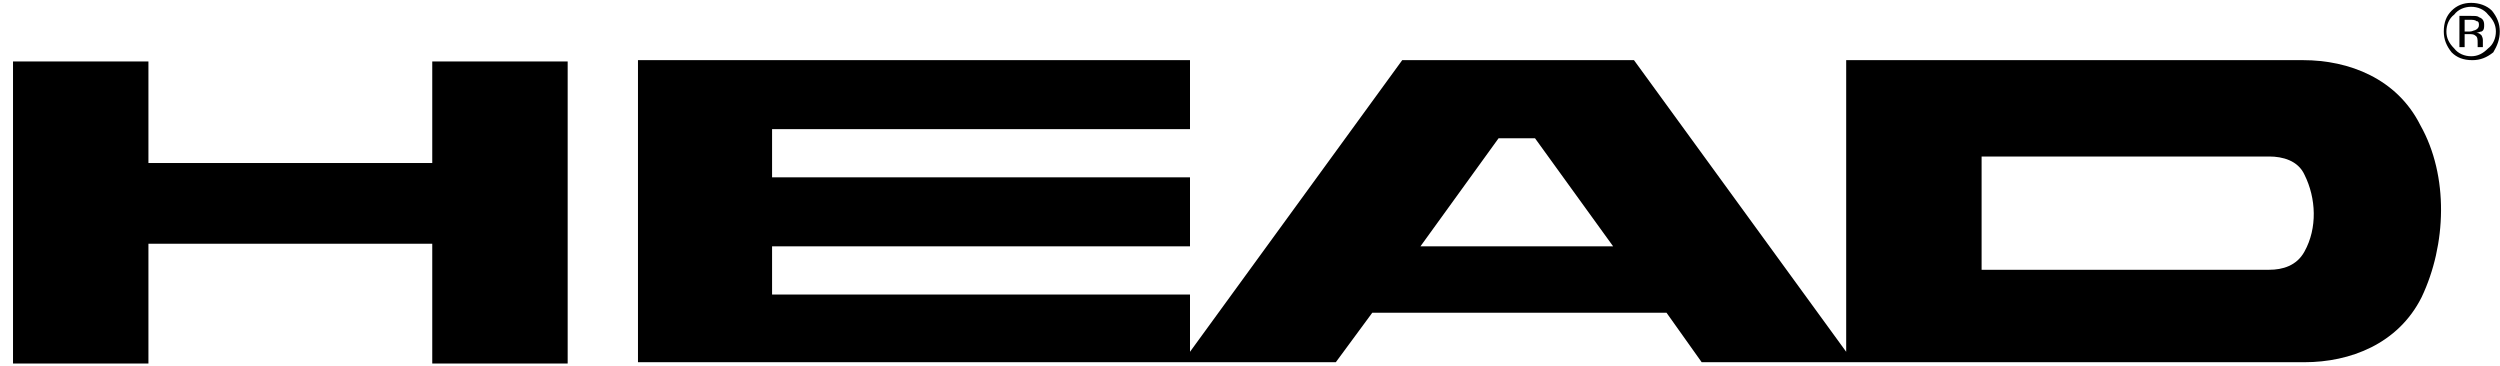 <svg viewBox="0 0 164 24" fill="none" xmlns="http://www.w3.org/2000/svg">
<path d="M158.776 8.217C157.238 5.142 154.078 3.946 151.089 3.946H121.11V23.078L107.189 3.946H91.986L78.064 23.078V19.32H50.648V16.16H78.064V11.633H50.648V8.473H78.064V3.946H41.851V23.761H87.63L90.021 20.516H109.324L111.63 23.761H151.174C154.164 23.761 157.324 22.566 158.861 19.491C160.484 16.074 160.655 11.548 158.776 8.217ZM93.181 16.16L98.306 9.071H100.698L105.822 16.16H93.181ZM151.174 16.501C150.662 17.441 149.722 17.697 148.868 17.697H129.993V10.267H148.868C149.722 10.267 150.747 10.523 151.174 11.462C151.943 13 152.029 14.964 151.174 16.501Z" fill="black"></path>
<path d="M9.737 10.694H28.356V4.032H37.239V23.847H28.356V15.989H9.737V23.847H0.854V4.032H9.737V10.694Z" fill="black"></path>
<path d="M162.107 0.445C162.534 0.445 162.961 0.616 163.217 0.957C163.559 1.299 163.73 1.64 163.73 2.067C163.73 2.495 163.559 2.922 163.217 3.178C162.876 3.519 162.534 3.69 162.107 3.69C161.68 3.69 161.253 3.519 160.997 3.178C160.655 2.836 160.484 2.495 160.484 2.067C160.484 1.64 160.655 1.213 160.997 0.957C161.253 0.616 161.68 0.445 162.107 0.445ZM163.986 2.067C163.986 1.555 163.815 1.128 163.473 0.701C163.132 0.359 162.619 0.188 162.107 0.188C161.594 0.188 161.167 0.359 160.826 0.701C160.484 1.043 160.313 1.47 160.313 2.067C160.313 2.58 160.484 3.007 160.826 3.434C161.167 3.776 161.594 3.946 162.192 3.946C162.705 3.946 163.132 3.776 163.559 3.434C163.815 3.007 163.986 2.58 163.986 2.067ZM162.619 1.64C162.619 1.811 162.534 1.897 162.363 1.982C162.278 1.982 162.192 2.067 162.021 2.067H161.68V1.299H162.021C162.192 1.299 162.363 1.299 162.448 1.384C162.619 1.384 162.619 1.555 162.619 1.64ZM161.338 1.043V3.092H161.68V2.238H161.936C162.107 2.238 162.278 2.238 162.363 2.324C162.534 2.409 162.534 2.58 162.534 2.836V3.007V3.092H162.876V3.007C162.876 2.922 162.876 2.922 162.876 2.836V2.665C162.876 2.58 162.876 2.495 162.79 2.324C162.705 2.238 162.619 2.153 162.448 2.153C162.534 2.153 162.705 2.067 162.79 2.067C162.961 1.982 162.961 1.811 162.961 1.64C162.961 1.384 162.876 1.213 162.619 1.128C162.534 1.043 162.363 1.043 162.107 1.043H161.338Z" fill="black"></path>
</svg>
